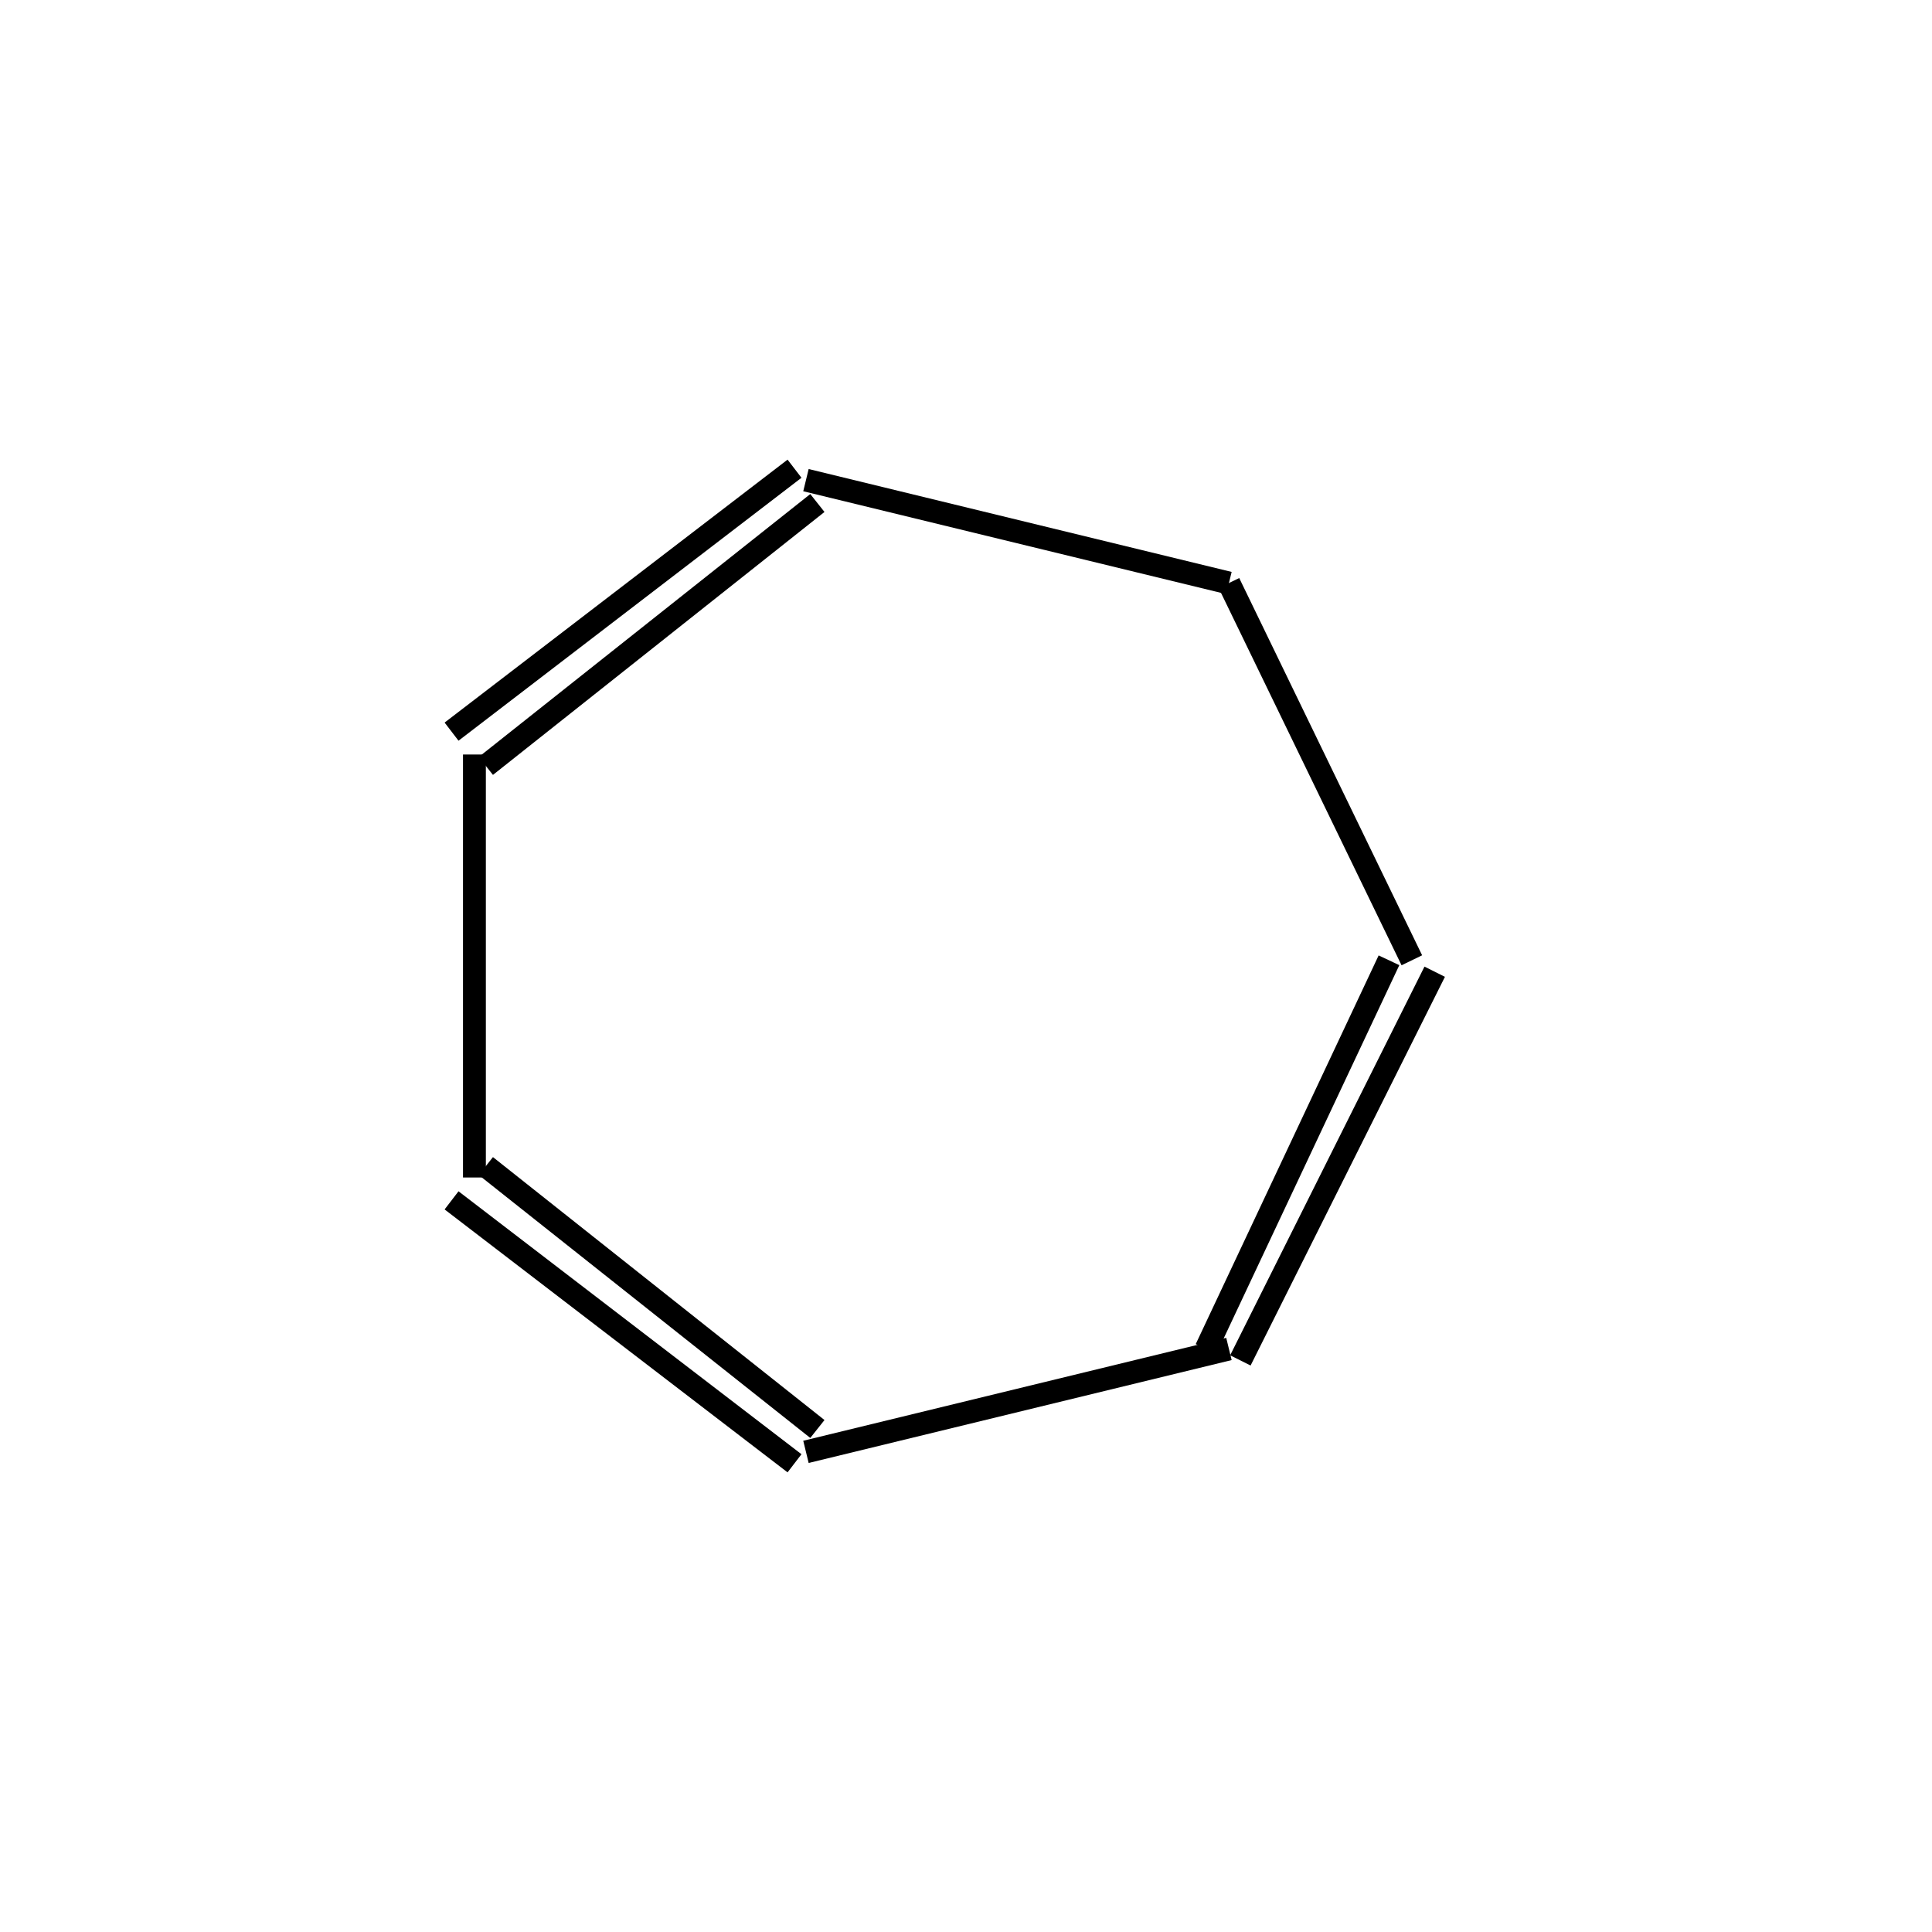 <?xml version="1.0" standalone="yes"?><!DOCTYPE svg PUBLIC "-//W3C//DTD SVG 1.1//EN" "http://www.w3.org/Graphics/SVG/1.1/DTD/svg11.dtd"><svg width="4cm" height="4cm" viewBox="0 0 168 169" xmlns="http://www.w3.org/2000/svg" version="1.2" baseProfile="tiny"><title>Image of cycloheptatriene</title>
<line x1="121" y1="84" x2="105" y2="118" stroke-width="2" stroke="black"/>
<line x1="125" y1="85" x2="108" y2="119" stroke-width="2" stroke="black"/>
<line x1="107" y1="118" x2="70" y2="127" stroke-width="2" stroke="black"/>
<line x1="71" y1="125" x2="42" y2="102" stroke-width="2" stroke="black"/>
<line x1="69" y1="128" x2="39" y2="105" stroke-width="2" stroke="black"/>
<line x1="41" y1="103" x2="41" y2="66" stroke-width="2" stroke="black"/>
<line x1="42" y1="67" x2="71" y2="44" stroke-width="2" stroke="black"/>
<line x1="39" y1="64" x2="69" y2="41" stroke-width="2" stroke="black"/>
<line x1="70" y1="42" x2="107" y2="51" stroke-width="2" stroke="black"/>
<line x1="123" y1="84" x2="107" y2="51" stroke-width="2" stroke="black"/>
</svg>
